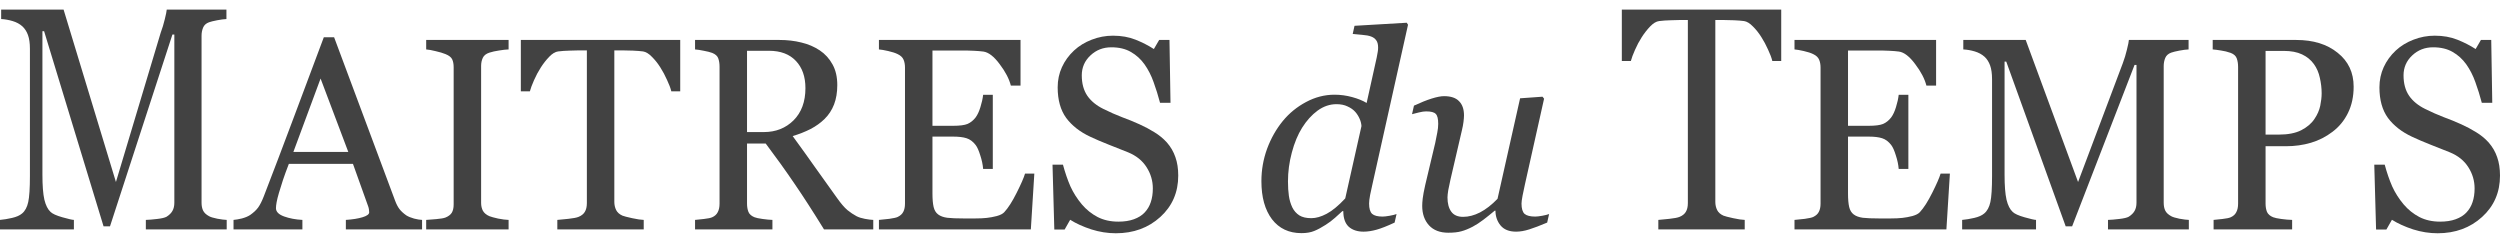<svg width="190" height="18" viewBox="0 0 190 18" fill="none" xmlns="http://www.w3.org/2000/svg">
<path d="M17.229 17.434H11.084V16.713C11.306 16.707 11.591 16.683 11.937 16.642C12.29 16.602 12.531 16.544 12.662 16.47C12.865 16.341 13.012 16.196 13.103 16.034C13.201 15.865 13.25 15.655 13.25 15.405V2.625H13.103L8.36 17.2H7.87L3.352 2.372H3.224V13.274C3.224 14.106 3.273 14.738 3.371 15.171C3.476 15.604 3.633 15.915 3.842 16.105C3.985 16.247 4.283 16.382 4.734 16.511C5.184 16.639 5.478 16.707 5.616 16.713V17.434H0V16.713C0.294 16.686 0.601 16.636 0.921 16.561C1.248 16.487 1.499 16.375 1.676 16.226C1.905 16.037 2.061 15.746 2.146 15.354C2.231 14.962 2.274 14.306 2.274 13.386V3.711C2.274 3.285 2.225 2.936 2.127 2.666C2.029 2.395 1.888 2.176 1.705 2.006C1.503 1.824 1.254 1.688 0.96 1.601C0.666 1.513 0.376 1.462 0.088 1.448V0.728H4.832L8.811 13.832L12.211 2.493C12.335 2.162 12.44 1.817 12.525 1.459C12.616 1.093 12.665 0.85 12.672 0.728H17.209V1.448C17.026 1.455 16.791 1.486 16.504 1.54C16.223 1.594 16.017 1.645 15.886 1.692C15.664 1.773 15.514 1.908 15.436 2.098C15.357 2.287 15.318 2.493 15.318 2.717V15.405C15.318 15.641 15.357 15.841 15.436 16.003C15.514 16.166 15.664 16.308 15.886 16.429C16.004 16.497 16.213 16.561 16.514 16.622C16.814 16.676 17.053 16.707 17.229 16.713V17.434Z" fill="#424242"/>
<path d="M32.077 17.434H26.285V16.713C26.794 16.68 27.216 16.612 27.549 16.511C27.889 16.409 28.058 16.284 28.058 16.135C28.058 16.074 28.052 16 28.039 15.912C28.026 15.824 28.006 15.746 27.98 15.679L26.824 12.452H21.953C21.77 12.926 21.62 13.338 21.502 13.69C21.391 14.042 21.29 14.366 21.198 14.664C21.113 14.955 21.055 15.192 21.022 15.374C20.989 15.557 20.973 15.706 20.973 15.821C20.973 16.091 21.179 16.301 21.59 16.45C22.002 16.599 22.466 16.686 22.982 16.713V17.434H17.748V16.713C17.918 16.7 18.131 16.663 18.386 16.602C18.64 16.534 18.849 16.446 19.013 16.338C19.274 16.155 19.477 15.966 19.62 15.77C19.764 15.567 19.905 15.29 20.042 14.938C20.741 13.132 21.512 11.103 22.355 8.85C23.198 6.598 23.949 4.592 24.609 2.834H25.393L30.028 15.252C30.126 15.516 30.237 15.729 30.362 15.892C30.486 16.054 30.659 16.213 30.881 16.369C31.031 16.463 31.227 16.544 31.469 16.612C31.711 16.673 31.913 16.707 32.077 16.713V17.434ZM26.471 11.549L24.364 5.969L22.296 11.549H26.471Z" fill="#424242"/>
<path d="M38.653 17.434H32.39V16.713C32.567 16.7 32.822 16.68 33.155 16.653C33.488 16.625 33.723 16.585 33.86 16.531C34.076 16.443 34.233 16.325 34.331 16.176C34.429 16.02 34.478 15.807 34.478 15.537V5.107C34.478 4.87 34.442 4.674 34.37 4.518C34.298 4.356 34.128 4.22 33.86 4.112C33.664 4.031 33.416 3.957 33.115 3.889C32.822 3.815 32.58 3.771 32.39 3.757V3.037H38.653V3.757C38.45 3.764 38.208 3.791 37.928 3.838C37.647 3.879 37.401 3.933 37.193 4.001C36.944 4.082 36.778 4.214 36.693 4.396C36.608 4.579 36.565 4.782 36.565 5.005V15.425C36.565 15.648 36.611 15.848 36.702 16.023C36.8 16.193 36.964 16.328 37.193 16.429C37.33 16.483 37.552 16.544 37.859 16.612C38.172 16.673 38.437 16.707 38.653 16.713V17.434Z" fill="#424242"/>
<path d="M51.697 6.943H51.021C50.962 6.699 50.854 6.412 50.697 6.081C50.547 5.742 50.377 5.424 50.188 5.127C49.992 4.816 49.776 4.545 49.541 4.315C49.312 4.078 49.09 3.943 48.874 3.909C48.672 3.882 48.417 3.862 48.11 3.848C47.803 3.835 47.519 3.828 47.257 3.828H46.689V15.344C46.689 15.567 46.735 15.773 46.826 15.963C46.918 16.145 47.078 16.287 47.306 16.389C47.424 16.436 47.669 16.5 48.041 16.581C48.42 16.663 48.714 16.707 48.923 16.713V17.434H42.357V16.713C42.54 16.7 42.818 16.673 43.19 16.632C43.569 16.592 43.831 16.541 43.974 16.48C44.19 16.392 44.347 16.267 44.445 16.105C44.549 15.936 44.602 15.712 44.602 15.435V3.828H44.033C43.831 3.828 43.579 3.835 43.279 3.848C42.978 3.855 42.691 3.876 42.416 3.909C42.2 3.936 41.975 4.072 41.74 4.315C41.511 4.552 41.299 4.822 41.103 5.127C40.907 5.431 40.734 5.756 40.583 6.101C40.433 6.439 40.329 6.72 40.27 6.943H39.584V3.037H51.697V6.943Z" fill="#424242"/>
<path d="M66.368 17.434H62.624C61.795 16.088 61.043 14.924 60.37 13.944C59.704 12.963 58.979 11.952 58.195 10.91H56.774V15.476C56.774 15.712 56.809 15.922 56.881 16.105C56.953 16.28 57.107 16.416 57.342 16.511C57.46 16.558 57.665 16.602 57.959 16.642C58.254 16.683 58.502 16.707 58.704 16.713V17.434H52.824V16.713C52.981 16.7 53.206 16.676 53.5 16.642C53.801 16.609 54.01 16.565 54.127 16.511C54.324 16.423 54.464 16.294 54.549 16.125C54.64 15.956 54.686 15.739 54.686 15.476V5.066C54.686 4.829 54.654 4.62 54.588 4.437C54.523 4.254 54.369 4.116 54.127 4.021C53.964 3.96 53.752 3.906 53.49 3.859C53.229 3.804 53.007 3.771 52.824 3.757V3.037H59.243C59.831 3.037 60.383 3.101 60.9 3.23C61.416 3.351 61.883 3.551 62.301 3.828C62.706 4.099 63.029 4.454 63.271 4.893C63.513 5.326 63.634 5.851 63.634 6.466C63.634 7.021 63.552 7.511 63.389 7.937C63.225 8.363 62.984 8.732 62.664 9.043C62.37 9.334 62.017 9.588 61.605 9.804C61.194 10.014 60.739 10.193 60.243 10.342C60.929 11.282 61.497 12.073 61.948 12.716C62.406 13.358 62.964 14.14 63.624 15.06C63.912 15.466 64.17 15.767 64.398 15.963C64.633 16.152 64.865 16.308 65.094 16.429C65.264 16.517 65.476 16.585 65.731 16.632C65.986 16.68 66.198 16.707 66.368 16.713V17.434ZM61.213 6.699C61.213 5.827 60.971 5.137 60.488 4.63C60.005 4.116 59.322 3.859 58.44 3.859H56.774V10.037H58.057C58.959 10.037 59.711 9.74 60.312 9.145C60.913 8.543 61.213 7.728 61.213 6.699Z" fill="#424242"/>
<path d="M78.609 13.193L78.344 17.434H66.799V16.713C66.995 16.7 67.257 16.673 67.583 16.632C67.91 16.585 68.123 16.538 68.221 16.49C68.43 16.389 68.573 16.257 68.652 16.095C68.737 15.932 68.779 15.726 68.779 15.476V5.127C68.779 4.904 68.743 4.707 68.671 4.538C68.599 4.363 68.449 4.22 68.221 4.112C68.044 4.024 67.806 3.947 67.505 3.879C67.211 3.811 66.976 3.771 66.799 3.757V3.037H77.56V6.507H76.825C76.695 5.993 76.41 5.448 75.973 4.873C75.541 4.291 75.13 3.974 74.738 3.919C74.535 3.892 74.293 3.872 74.013 3.859C73.731 3.845 73.411 3.838 73.052 3.838H70.867V9.561H72.435C72.938 9.561 73.304 9.513 73.532 9.419C73.767 9.317 73.973 9.151 74.15 8.921C74.293 8.725 74.414 8.465 74.512 8.14C74.617 7.809 74.685 7.498 74.718 7.207H75.453V12.838H74.718C74.692 12.513 74.62 12.171 74.502 11.813C74.391 11.448 74.274 11.184 74.15 11.022C73.947 10.758 73.715 10.585 73.454 10.504C73.199 10.423 72.859 10.382 72.435 10.382H70.867V14.705C70.867 15.137 70.896 15.479 70.955 15.729C71.014 15.98 71.128 16.169 71.298 16.297C71.468 16.426 71.7 16.511 71.994 16.551C72.288 16.585 72.706 16.602 73.248 16.602C73.464 16.602 73.748 16.602 74.101 16.602C74.454 16.602 74.751 16.588 74.993 16.561C75.241 16.534 75.496 16.487 75.757 16.419C76.025 16.345 76.214 16.247 76.325 16.125C76.626 15.8 76.939 15.31 77.266 14.654C77.599 13.991 77.812 13.504 77.903 13.193H78.609Z" fill="#424242"/>
<path d="M88.684 10.829C88.978 11.167 89.193 11.539 89.331 11.945C89.474 12.344 89.546 12.811 89.546 13.345C89.546 14.617 89.092 15.665 88.184 16.49C87.276 17.315 86.149 17.728 84.803 17.728C84.182 17.728 83.561 17.63 82.941 17.434C82.32 17.231 81.784 16.987 81.333 16.703L80.912 17.444H80.128L79.991 12.513H80.784C80.948 13.122 81.137 13.673 81.353 14.167C81.575 14.654 81.866 15.11 82.225 15.537C82.565 15.936 82.96 16.253 83.411 16.49C83.868 16.727 84.398 16.845 84.999 16.845C85.45 16.845 85.841 16.785 86.175 16.663C86.514 16.541 86.789 16.369 86.998 16.145C87.207 15.922 87.361 15.662 87.459 15.364C87.563 15.06 87.615 14.711 87.615 14.319C87.615 13.744 87.459 13.21 87.145 12.716C86.831 12.215 86.364 11.837 85.743 11.58C85.319 11.404 84.832 11.211 84.283 11.001C83.734 10.785 83.261 10.582 82.862 10.393C82.078 10.027 81.467 9.55 81.03 8.962C80.598 8.367 80.383 7.592 80.383 6.639C80.383 6.091 80.49 5.58 80.706 5.107C80.922 4.633 81.229 4.21 81.627 3.838C82.006 3.487 82.454 3.213 82.97 3.016C83.486 2.814 84.025 2.712 84.587 2.712C85.227 2.712 85.799 2.814 86.302 3.016C86.812 3.219 87.276 3.456 87.694 3.727L88.096 3.037H88.88L88.958 7.815H88.164C88.02 7.268 87.857 6.743 87.674 6.243C87.498 5.742 87.266 5.289 86.978 4.883C86.697 4.491 86.354 4.18 85.949 3.95C85.544 3.713 85.048 3.595 84.46 3.595C83.839 3.595 83.31 3.801 82.872 4.214C82.434 4.626 82.215 5.13 82.215 5.725C82.215 6.348 82.356 6.865 82.637 7.278C82.918 7.684 83.326 8.018 83.862 8.282C84.339 8.519 84.806 8.725 85.263 8.901C85.727 9.07 86.175 9.253 86.606 9.449C86.998 9.625 87.374 9.824 87.733 10.048C88.099 10.271 88.416 10.531 88.684 10.829Z" fill="#424242"/>
<path d="M102.091 16.044H102.022C101.878 16.172 101.692 16.341 101.463 16.551C101.235 16.754 100.996 16.933 100.748 17.089C100.434 17.292 100.144 17.447 99.876 17.555C99.614 17.664 99.291 17.718 98.906 17.718C97.958 17.718 97.213 17.366 96.671 16.663C96.135 15.953 95.867 14.989 95.867 13.771C95.867 12.919 96.011 12.097 96.299 11.306C96.593 10.514 96.991 9.811 97.494 9.195C97.984 8.6 98.572 8.12 99.258 7.755C99.951 7.383 100.673 7.197 101.424 7.197C101.875 7.197 102.323 7.257 102.767 7.379C103.211 7.501 103.577 7.65 103.864 7.826L104.629 4.376C104.668 4.193 104.694 4.051 104.707 3.95C104.727 3.848 104.737 3.737 104.737 3.615C104.737 3.372 104.688 3.186 104.59 3.057C104.498 2.929 104.368 2.834 104.198 2.773C104.041 2.712 103.825 2.672 103.551 2.651C103.276 2.631 103.028 2.607 102.806 2.58L102.943 1.961L106.912 1.728L107.01 1.88L104.296 14.045C104.243 14.268 104.188 14.525 104.129 14.816C104.077 15.1 104.051 15.317 104.051 15.466C104.051 15.851 104.129 16.115 104.286 16.257C104.443 16.392 104.707 16.46 105.08 16.46C105.204 16.46 105.38 16.439 105.609 16.399C105.838 16.358 106.014 16.314 106.138 16.267L105.991 16.916C105.442 17.173 104.988 17.353 104.629 17.454C104.27 17.555 103.936 17.606 103.629 17.606C103.159 17.606 102.783 17.481 102.502 17.231C102.228 16.974 102.091 16.578 102.091 16.044ZM103.472 9.581C103.459 9.385 103.41 9.195 103.325 9.013C103.24 8.823 103.133 8.654 103.002 8.505C102.852 8.336 102.656 8.198 102.414 8.089C102.179 7.974 101.898 7.917 101.571 7.917C101.068 7.917 100.591 8.079 100.14 8.404C99.696 8.729 99.304 9.162 98.964 9.703C98.638 10.223 98.376 10.852 98.18 11.59C97.984 12.32 97.886 13.054 97.886 13.791C97.886 14.204 97.909 14.569 97.955 14.887C98.001 15.205 98.089 15.499 98.219 15.77C98.344 16.02 98.52 16.22 98.749 16.369C98.977 16.511 99.281 16.581 99.66 16.581C100.019 16.581 100.408 16.47 100.826 16.247C101.251 16.023 101.721 15.635 102.238 15.08L103.472 9.581Z" fill="#424242"/>
<path d="M113.655 16.013H113.596C113.296 16.264 113.008 16.494 112.734 16.703C112.459 16.913 112.188 17.089 111.92 17.231C111.607 17.393 111.323 17.508 111.068 17.576C110.813 17.65 110.48 17.687 110.068 17.687C109.441 17.687 108.954 17.501 108.608 17.129C108.262 16.751 108.088 16.257 108.088 15.648C108.088 15.486 108.101 15.293 108.128 15.07C108.154 14.847 108.216 14.515 108.314 14.075L109.078 10.859C109.144 10.562 109.196 10.298 109.235 10.068C109.281 9.838 109.304 9.618 109.304 9.408C109.304 9.03 109.242 8.779 109.117 8.658C109 8.529 108.755 8.465 108.382 8.465C108.239 8.465 108.056 8.492 107.834 8.546C107.611 8.6 107.438 8.644 107.314 8.678L107.461 8.029C107.971 7.792 108.418 7.613 108.804 7.491C109.196 7.369 109.509 7.308 109.745 7.308C110.267 7.308 110.65 7.437 110.891 7.694C111.14 7.944 111.264 8.303 111.264 8.769C111.264 8.891 111.251 9.057 111.225 9.266C111.198 9.476 111.159 9.686 111.107 9.895L110.235 13.649C110.169 13.934 110.114 14.201 110.068 14.451C110.029 14.694 110.009 14.88 110.009 15.009C110.009 15.462 110.104 15.821 110.294 16.084C110.483 16.348 110.784 16.48 111.195 16.48C111.613 16.48 112.041 16.369 112.479 16.145C112.923 15.915 113.368 15.57 113.812 15.11L115.527 7.471L117.232 7.349L117.35 7.501L115.89 14.035C115.824 14.312 115.765 14.593 115.713 14.877C115.661 15.154 115.635 15.351 115.635 15.466C115.635 15.851 115.713 16.115 115.87 16.257C116.033 16.392 116.301 16.46 116.674 16.46C116.798 16.46 116.974 16.439 117.203 16.399C117.431 16.358 117.608 16.314 117.732 16.267L117.585 16.916C117.043 17.146 116.589 17.319 116.223 17.434C115.863 17.549 115.53 17.606 115.223 17.606C114.694 17.606 114.299 17.447 114.037 17.129C113.782 16.811 113.655 16.439 113.655 16.013Z" fill="#424242"/>
<path d="M135.373 4.634H134.696C134.638 4.391 134.53 4.103 134.373 3.772C134.223 3.434 134.053 3.116 133.863 2.818C133.667 2.507 133.452 2.236 133.217 2.006C132.988 1.77 132.766 1.634 132.55 1.601C132.348 1.574 132.093 1.553 131.786 1.54C131.479 1.526 131.194 1.519 130.933 1.519H130.365V15.344C130.365 15.567 130.41 15.773 130.502 15.963C130.593 16.145 130.753 16.287 130.982 16.389C131.1 16.436 131.345 16.5 131.717 16.581C132.096 16.663 132.39 16.707 132.599 16.713V17.434H126.033V16.713C126.216 16.7 126.494 16.673 126.866 16.632C127.245 16.592 127.506 16.541 127.65 16.48C127.866 16.392 128.022 16.267 128.12 16.105C128.225 15.936 128.277 15.712 128.277 15.435V1.519H127.709C127.506 1.519 127.255 1.526 126.954 1.54C126.654 1.546 126.366 1.567 126.092 1.601C125.876 1.628 125.651 1.763 125.415 2.006C125.187 2.243 124.974 2.514 124.778 2.818C124.582 3.122 124.409 3.447 124.259 3.792C124.109 4.13 124.004 4.411 123.945 4.634H123.259V0.728H135.373V4.634Z" fill="#424242"/>
<path d="M148.192 13.193L147.927 17.434H136.382V16.713C136.578 16.7 136.839 16.673 137.166 16.632C137.493 16.585 137.705 16.538 137.803 16.49C138.012 16.389 138.156 16.257 138.234 16.095C138.319 15.932 138.362 15.726 138.362 15.476V5.127C138.362 4.904 138.326 4.707 138.254 4.538C138.182 4.363 138.032 4.22 137.803 4.112C137.627 4.024 137.388 3.947 137.088 3.879C136.794 3.811 136.559 3.771 136.382 3.757V3.037H147.143V6.507H146.408C146.277 5.993 145.993 5.448 145.555 4.873C145.124 4.291 144.712 3.974 144.32 3.919C144.118 3.892 143.876 3.872 143.595 3.859C143.314 3.845 142.994 3.838 142.635 3.838H140.449V9.561H142.017C142.52 9.561 142.886 9.513 143.115 9.419C143.35 9.317 143.556 9.151 143.732 8.921C143.876 8.725 143.997 8.465 144.095 8.14C144.2 7.809 144.268 7.498 144.301 7.207H145.036V12.838H144.301C144.275 12.513 144.203 12.171 144.085 11.813C143.974 11.448 143.857 11.184 143.732 11.022C143.53 10.758 143.298 10.585 143.037 10.504C142.782 10.423 142.442 10.382 142.017 10.382H140.449V14.705C140.449 15.137 140.479 15.479 140.537 15.729C140.596 15.98 140.711 16.169 140.88 16.297C141.05 16.426 141.282 16.511 141.576 16.551C141.87 16.585 142.288 16.602 142.831 16.602C143.046 16.602 143.331 16.602 143.683 16.602C144.036 16.602 144.333 16.588 144.575 16.561C144.824 16.534 145.078 16.487 145.34 16.419C145.608 16.345 145.797 16.247 145.908 16.125C146.209 15.8 146.522 15.31 146.849 14.654C147.182 13.991 147.394 13.504 147.486 13.193H148.192Z" fill="#424242"/>
<path d="M166.352 17.434H160.207V16.713C160.429 16.707 160.713 16.683 161.059 16.642C161.412 16.602 161.654 16.544 161.785 16.47C161.987 16.341 162.134 16.196 162.226 16.034C162.324 15.865 162.373 15.655 162.373 15.405V4.934H162.226L157.482 17.2H156.992L152.474 4.68H152.347V13.274C152.347 14.106 152.396 14.738 152.494 15.171C152.598 15.604 152.755 15.915 152.964 16.105C153.108 16.247 153.405 16.382 153.856 16.511C154.307 16.639 154.601 16.707 154.738 16.713V17.434H149.123V16.713C149.417 16.686 149.724 16.636 150.044 16.561C150.371 16.487 150.622 16.375 150.798 16.226C151.027 16.037 151.184 15.746 151.269 15.354C151.354 14.962 151.396 14.306 151.396 13.386V6.02C151.396 5.594 151.347 5.245 151.249 4.975C151.151 4.704 151.011 4.484 150.828 4.315C150.625 4.133 150.377 3.997 150.083 3.909C149.789 3.821 149.498 3.771 149.211 3.757V3.037H153.954L157.933 13.832L161.334 4.802C161.458 4.471 161.563 4.126 161.648 3.767C161.739 3.402 161.788 3.159 161.795 3.037H166.332V3.757C166.149 3.764 165.914 3.794 165.626 3.848C165.346 3.903 165.14 3.953 165.009 4.001C164.787 4.082 164.637 4.217 164.558 4.406C164.48 4.596 164.441 4.802 164.441 5.025V15.405C164.441 15.641 164.48 15.841 164.558 16.003C164.637 16.166 164.787 16.308 165.009 16.429C165.127 16.497 165.336 16.561 165.636 16.622C165.937 16.676 166.175 16.707 166.352 16.713V17.434Z" fill="#424242"/>
<path d="M178.877 6.588C178.877 7.339 178.733 8.005 178.445 8.587C178.164 9.162 177.772 9.638 177.269 10.017C176.773 10.396 176.227 10.673 175.633 10.849C175.038 11.025 174.408 11.113 173.741 11.113H172.183V15.476C172.183 15.712 172.219 15.922 172.291 16.105C172.369 16.28 172.526 16.416 172.761 16.511C172.879 16.558 173.085 16.602 173.379 16.642C173.679 16.683 173.954 16.707 174.202 16.713V17.434H168.233V16.713C168.39 16.7 168.616 16.676 168.91 16.642C169.21 16.609 169.419 16.565 169.537 16.511C169.733 16.423 169.873 16.294 169.958 16.125C170.05 15.956 170.095 15.739 170.095 15.476V5.086C170.095 4.85 170.063 4.636 169.997 4.447C169.932 4.258 169.779 4.116 169.537 4.021C169.289 3.933 169.04 3.872 168.792 3.838C168.55 3.798 168.341 3.771 168.165 3.757V3.037H174.515C175.809 3.037 176.858 3.361 177.661 4.011C178.471 4.653 178.877 5.512 178.877 6.588ZM175.897 9.043C176.119 8.718 176.266 8.384 176.338 8.039C176.41 7.687 176.446 7.372 176.446 7.095C176.446 6.71 176.4 6.317 176.309 5.918C176.224 5.519 176.074 5.171 175.858 4.873C175.629 4.555 175.329 4.308 174.956 4.133C174.584 3.957 174.12 3.869 173.565 3.869H172.183V10.23H173.183C173.888 10.23 174.46 10.119 174.898 9.895C175.342 9.665 175.675 9.381 175.897 9.043Z" fill="#424242"/>
<path d="M189.138 10.829C189.432 11.167 189.647 11.539 189.784 11.945C189.928 12.344 190 12.811 190 13.345C190 14.617 189.546 15.665 188.638 16.49C187.73 17.315 186.603 17.728 185.257 17.728C184.636 17.728 184.015 17.63 183.395 17.434C182.774 17.231 182.238 16.987 181.787 16.703L181.366 17.444H180.582L180.445 12.513H181.238C181.402 13.122 181.591 13.673 181.807 14.167C182.029 14.654 182.32 15.11 182.679 15.537C183.019 15.936 183.414 16.253 183.865 16.49C184.322 16.727 184.852 16.845 185.453 16.845C185.903 16.845 186.295 16.785 186.629 16.663C186.968 16.541 187.243 16.369 187.452 16.145C187.661 15.922 187.815 15.662 187.913 15.364C188.017 15.06 188.069 14.711 188.069 14.319C188.069 13.744 187.913 13.21 187.599 12.716C187.285 12.215 186.818 11.837 186.197 11.58C185.773 11.404 185.286 11.211 184.737 11.001C184.188 10.785 183.715 10.582 183.316 10.393C182.532 10.027 181.921 9.55 181.483 8.962C181.052 8.367 180.837 7.592 180.837 6.639C180.837 6.091 180.944 5.58 181.16 5.107C181.376 4.633 181.683 4.21 182.081 3.838C182.46 3.487 182.908 3.213 183.424 3.016C183.94 2.814 184.479 2.712 185.041 2.712C185.681 2.712 186.253 2.814 186.756 3.016C187.266 3.219 187.73 3.456 188.148 3.727L188.55 3.037H189.334L189.412 7.815H188.618C188.474 7.268 188.311 6.743 188.128 6.243C187.952 5.742 187.72 5.289 187.432 4.883C187.151 4.491 186.808 4.18 186.403 3.95C185.998 3.713 185.502 3.595 184.914 3.595C184.293 3.595 183.764 3.801 183.326 4.214C182.888 4.626 182.669 5.13 182.669 5.725C182.669 6.348 182.81 6.865 183.091 7.278C183.372 7.684 183.78 8.018 184.316 8.282C184.793 8.519 185.26 8.725 185.717 8.901C186.181 9.07 186.629 9.253 187.06 9.449C187.452 9.625 187.828 9.824 188.187 10.048C188.553 10.271 188.87 10.531 189.138 10.829Z" fill="#424242"/>
</svg>
